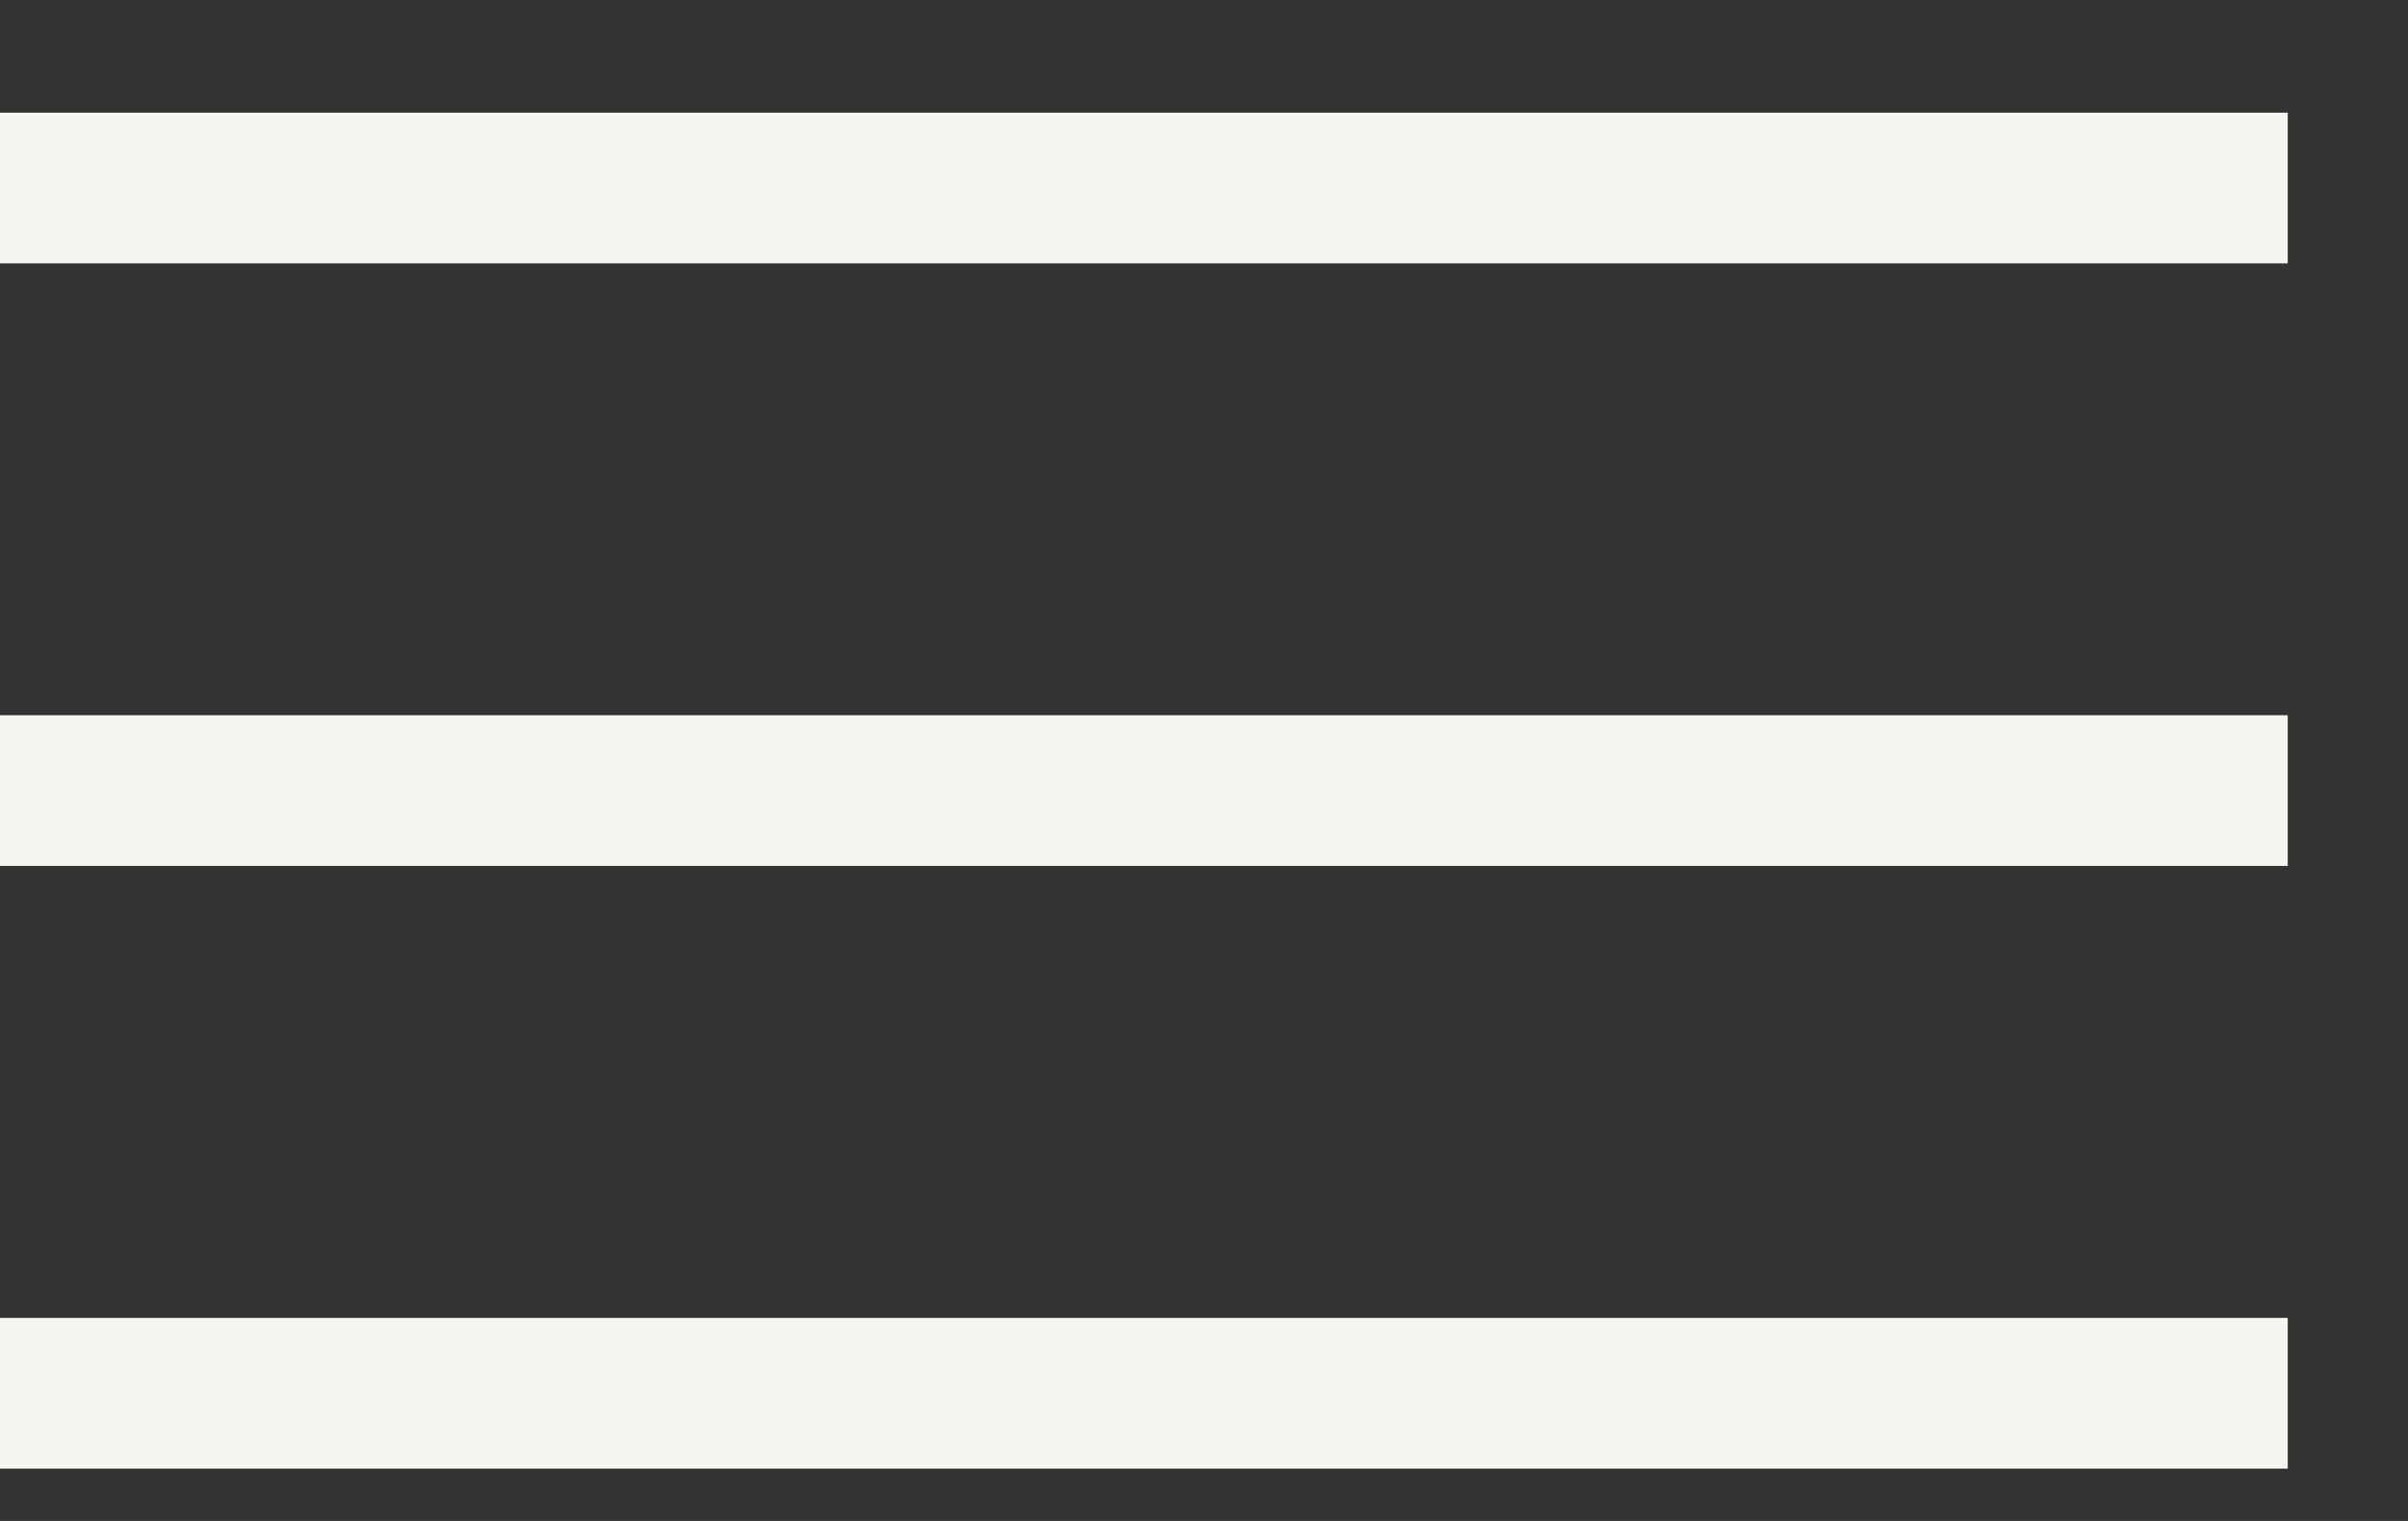 <?xml version="1.0" encoding="UTF-8"?> <svg xmlns="http://www.w3.org/2000/svg" width="19" height="12" viewBox="0 0 19 12" fill="none"><rect x="0" y="0" width="19" height="12" fill="#333333" stroke="none"/><rect y="0.889" width="18.051" height="1.189" fill="#F5F5F1"></rect><rect y="5.643" width="18.051" height="1.189" fill="#F5F5F1"></rect><rect y="10.398" width="18.051" height="1.189" fill="#F5F5F1"></rect></svg> 